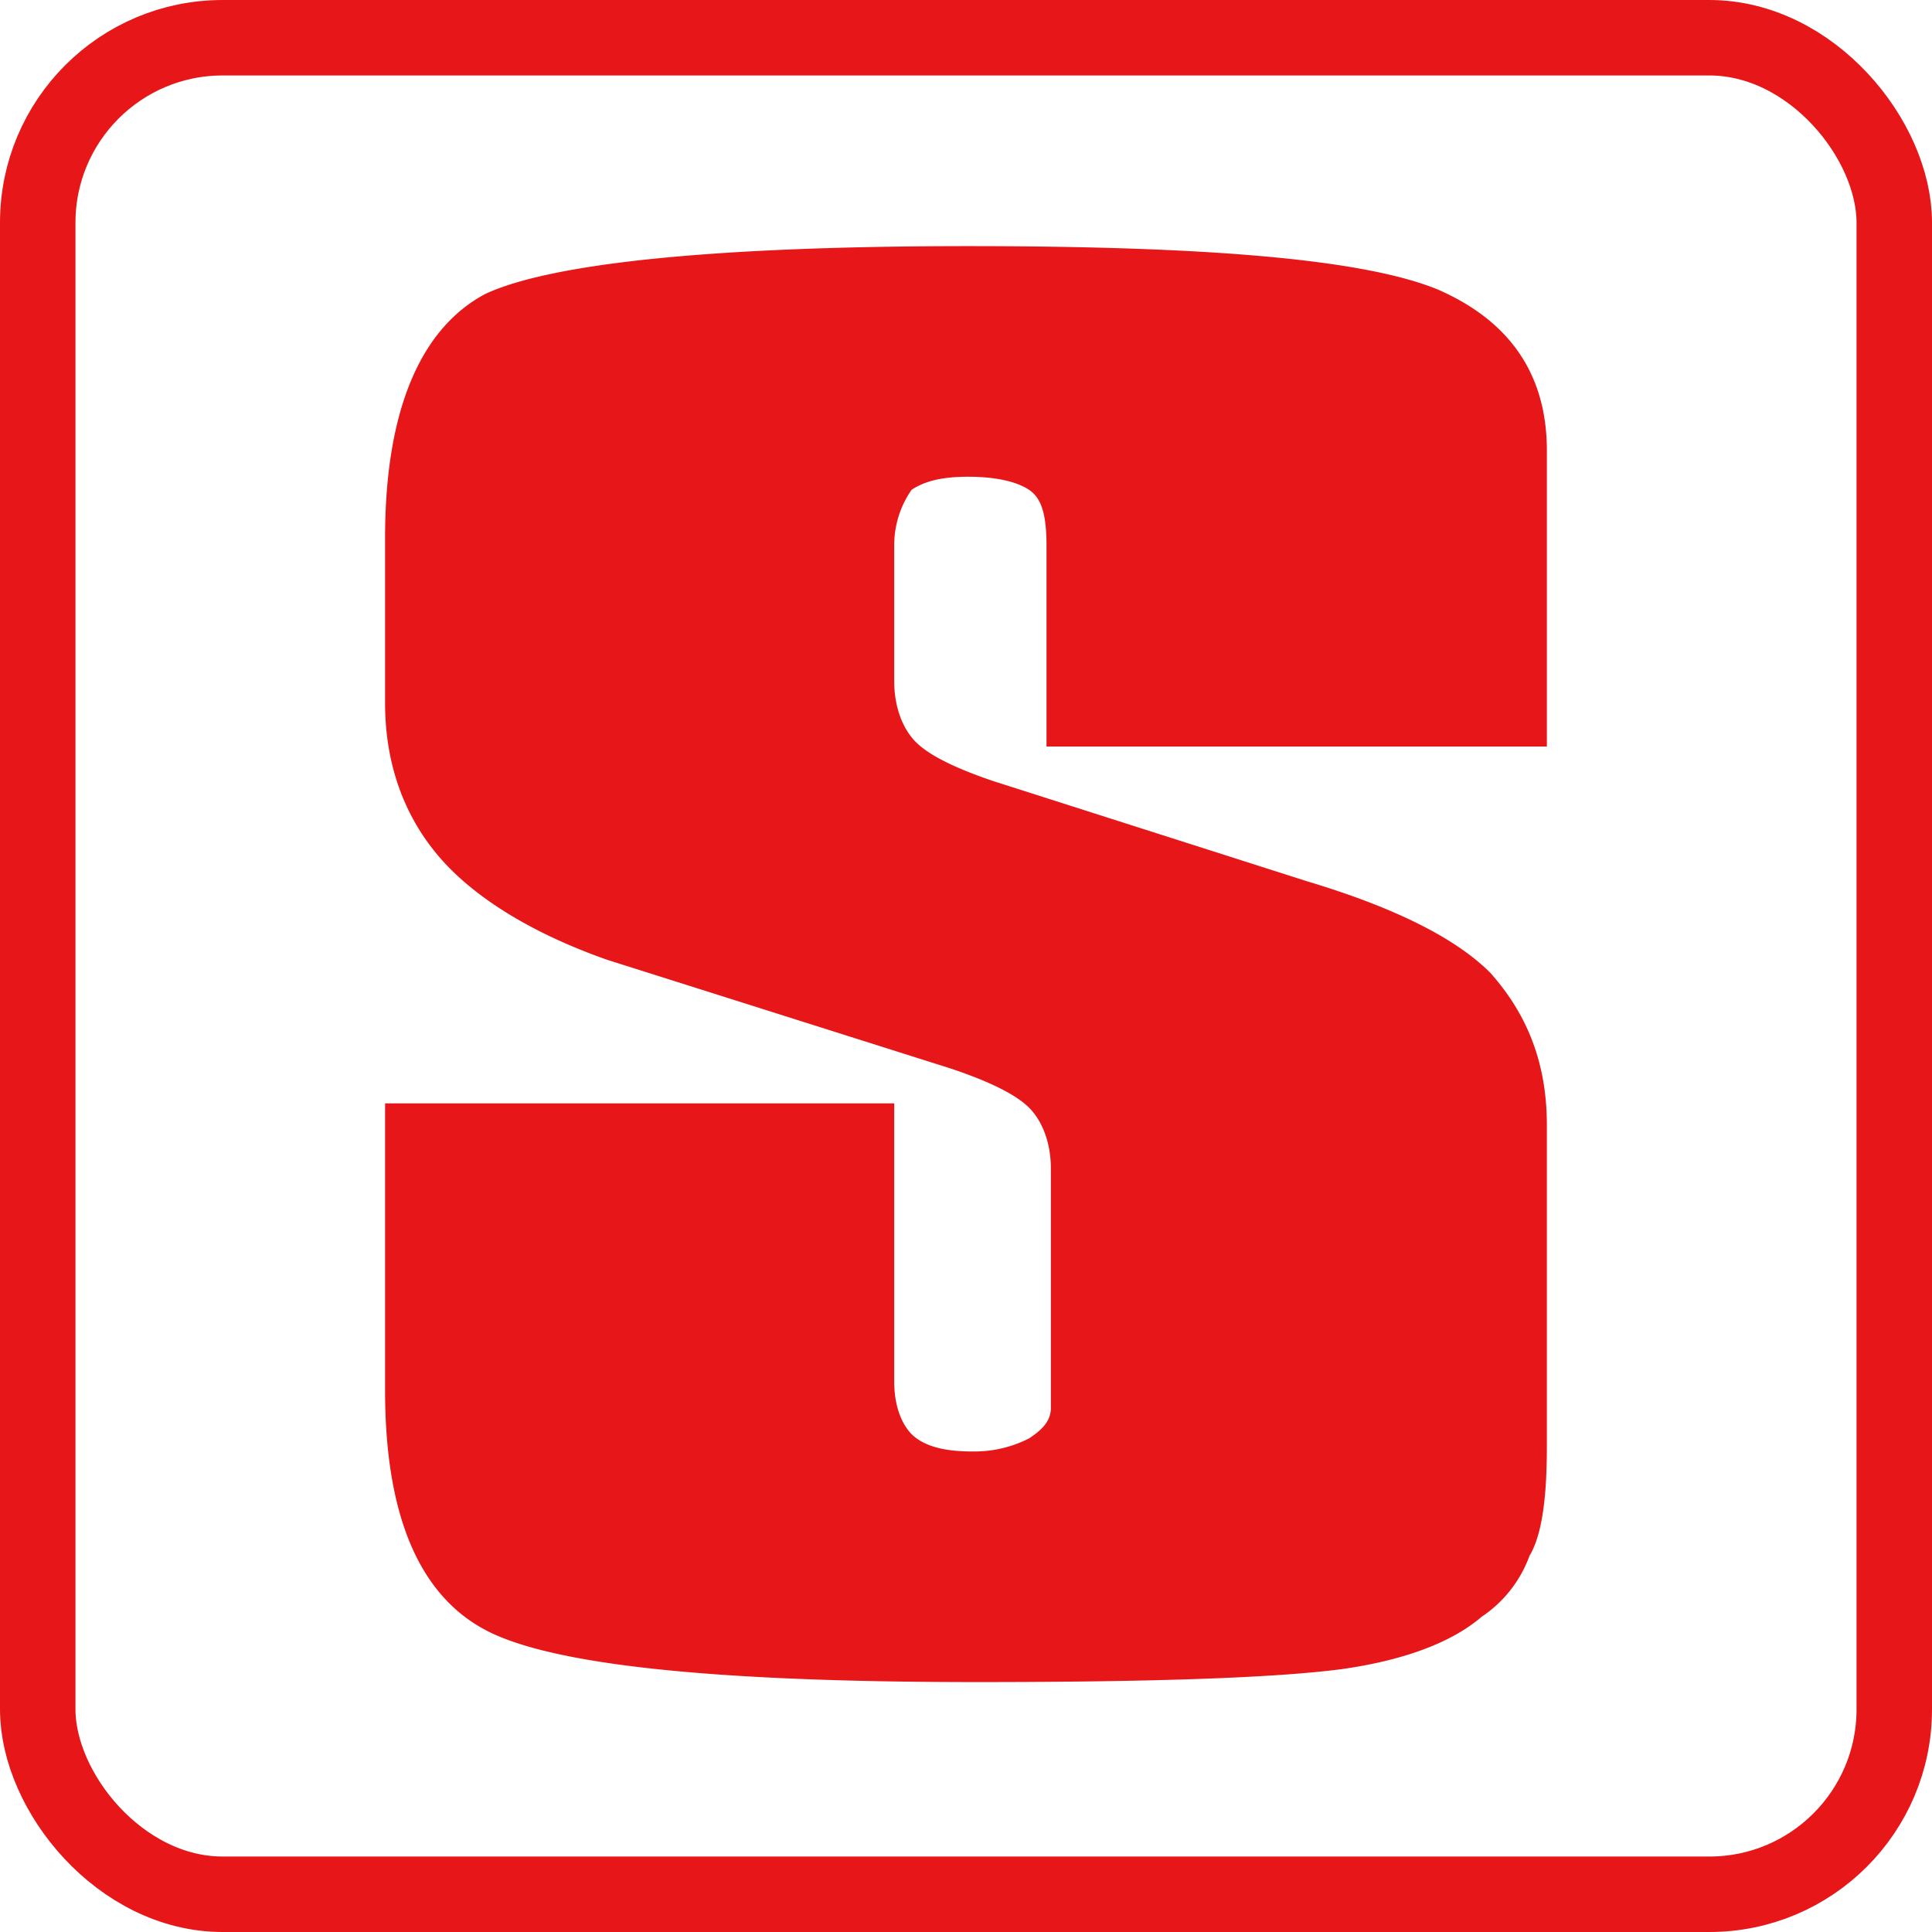 <svg xmlns="http://www.w3.org/2000/svg" width="512" height="512" viewBox="0 0 512 512">
  <g id="Groupe_123" data-name="Groupe 123" transform="translate(-738 -206)">
    <path id="Tracé_71" data-name="Tracé 71" d="M283.933,16.48C264.321,8.4,222.806,4.946,159.389,4.946c-68.053,0-110.706,4.608-128,12.686C14.1,26.862,4.865,48.765,4.865,82.215v43.819c0,17.28,5.76,31.118,14.99,41.515,9.23,10.368,24.22,19.6,43.819,26.51l91.093,28.828q15.573,5.205,20.764,10.382c3.456,3.456,5.774,9.23,5.774,16.142v63.417c0,3.47-2.318,5.788-5.774,8.078a31.954,31.954,0,0,1-14.99,3.47c-6.926,0-12.686-1.166-16.156-4.608-2.3-2.3-4.594-6.94-4.594-13.852v-73.8H4.865v76.1c0,33.451,9.23,54.2,26.524,63.431s59.947,13.838,130.3,13.838q70.912,0,96.868-3.456c16.142-2.3,28.828-6.926,36.892-13.838a32.988,32.988,0,0,0,12.686-16.142c3.47-5.774,4.608-16.156,4.608-28.843V237.878c0-17.294-5.76-29.98-14.976-40.348q-13.845-13.845-48.441-24.22L166.3,146.8q-15.573-5.227-20.75-10.4c-3.47-3.456-5.76-9.23-5.76-16.142V84.519a25.665,25.665,0,0,1,4.594-14.99c3.47-2.318,8.092-3.47,15-3.47s12.672,1.152,16.142,3.47,4.622,6.9,4.622,14.99v53.035H312.748V59.147c0-20.764-10.368-34.588-28.814-42.667" transform="translate(835.188 266.282)" fill="#e71618"/>
    <g id="Rectangle_354" data-name="Rectangle 354" transform="translate(738 206)" fill="none" stroke="#e71618" stroke-width="20">
      <rect width="512" height="512" rx="59" stroke="none"/>
      <rect x="10" y="10" width="492" height="492" rx="49" fill="none"/>
    </g>
  </g>
</svg>

